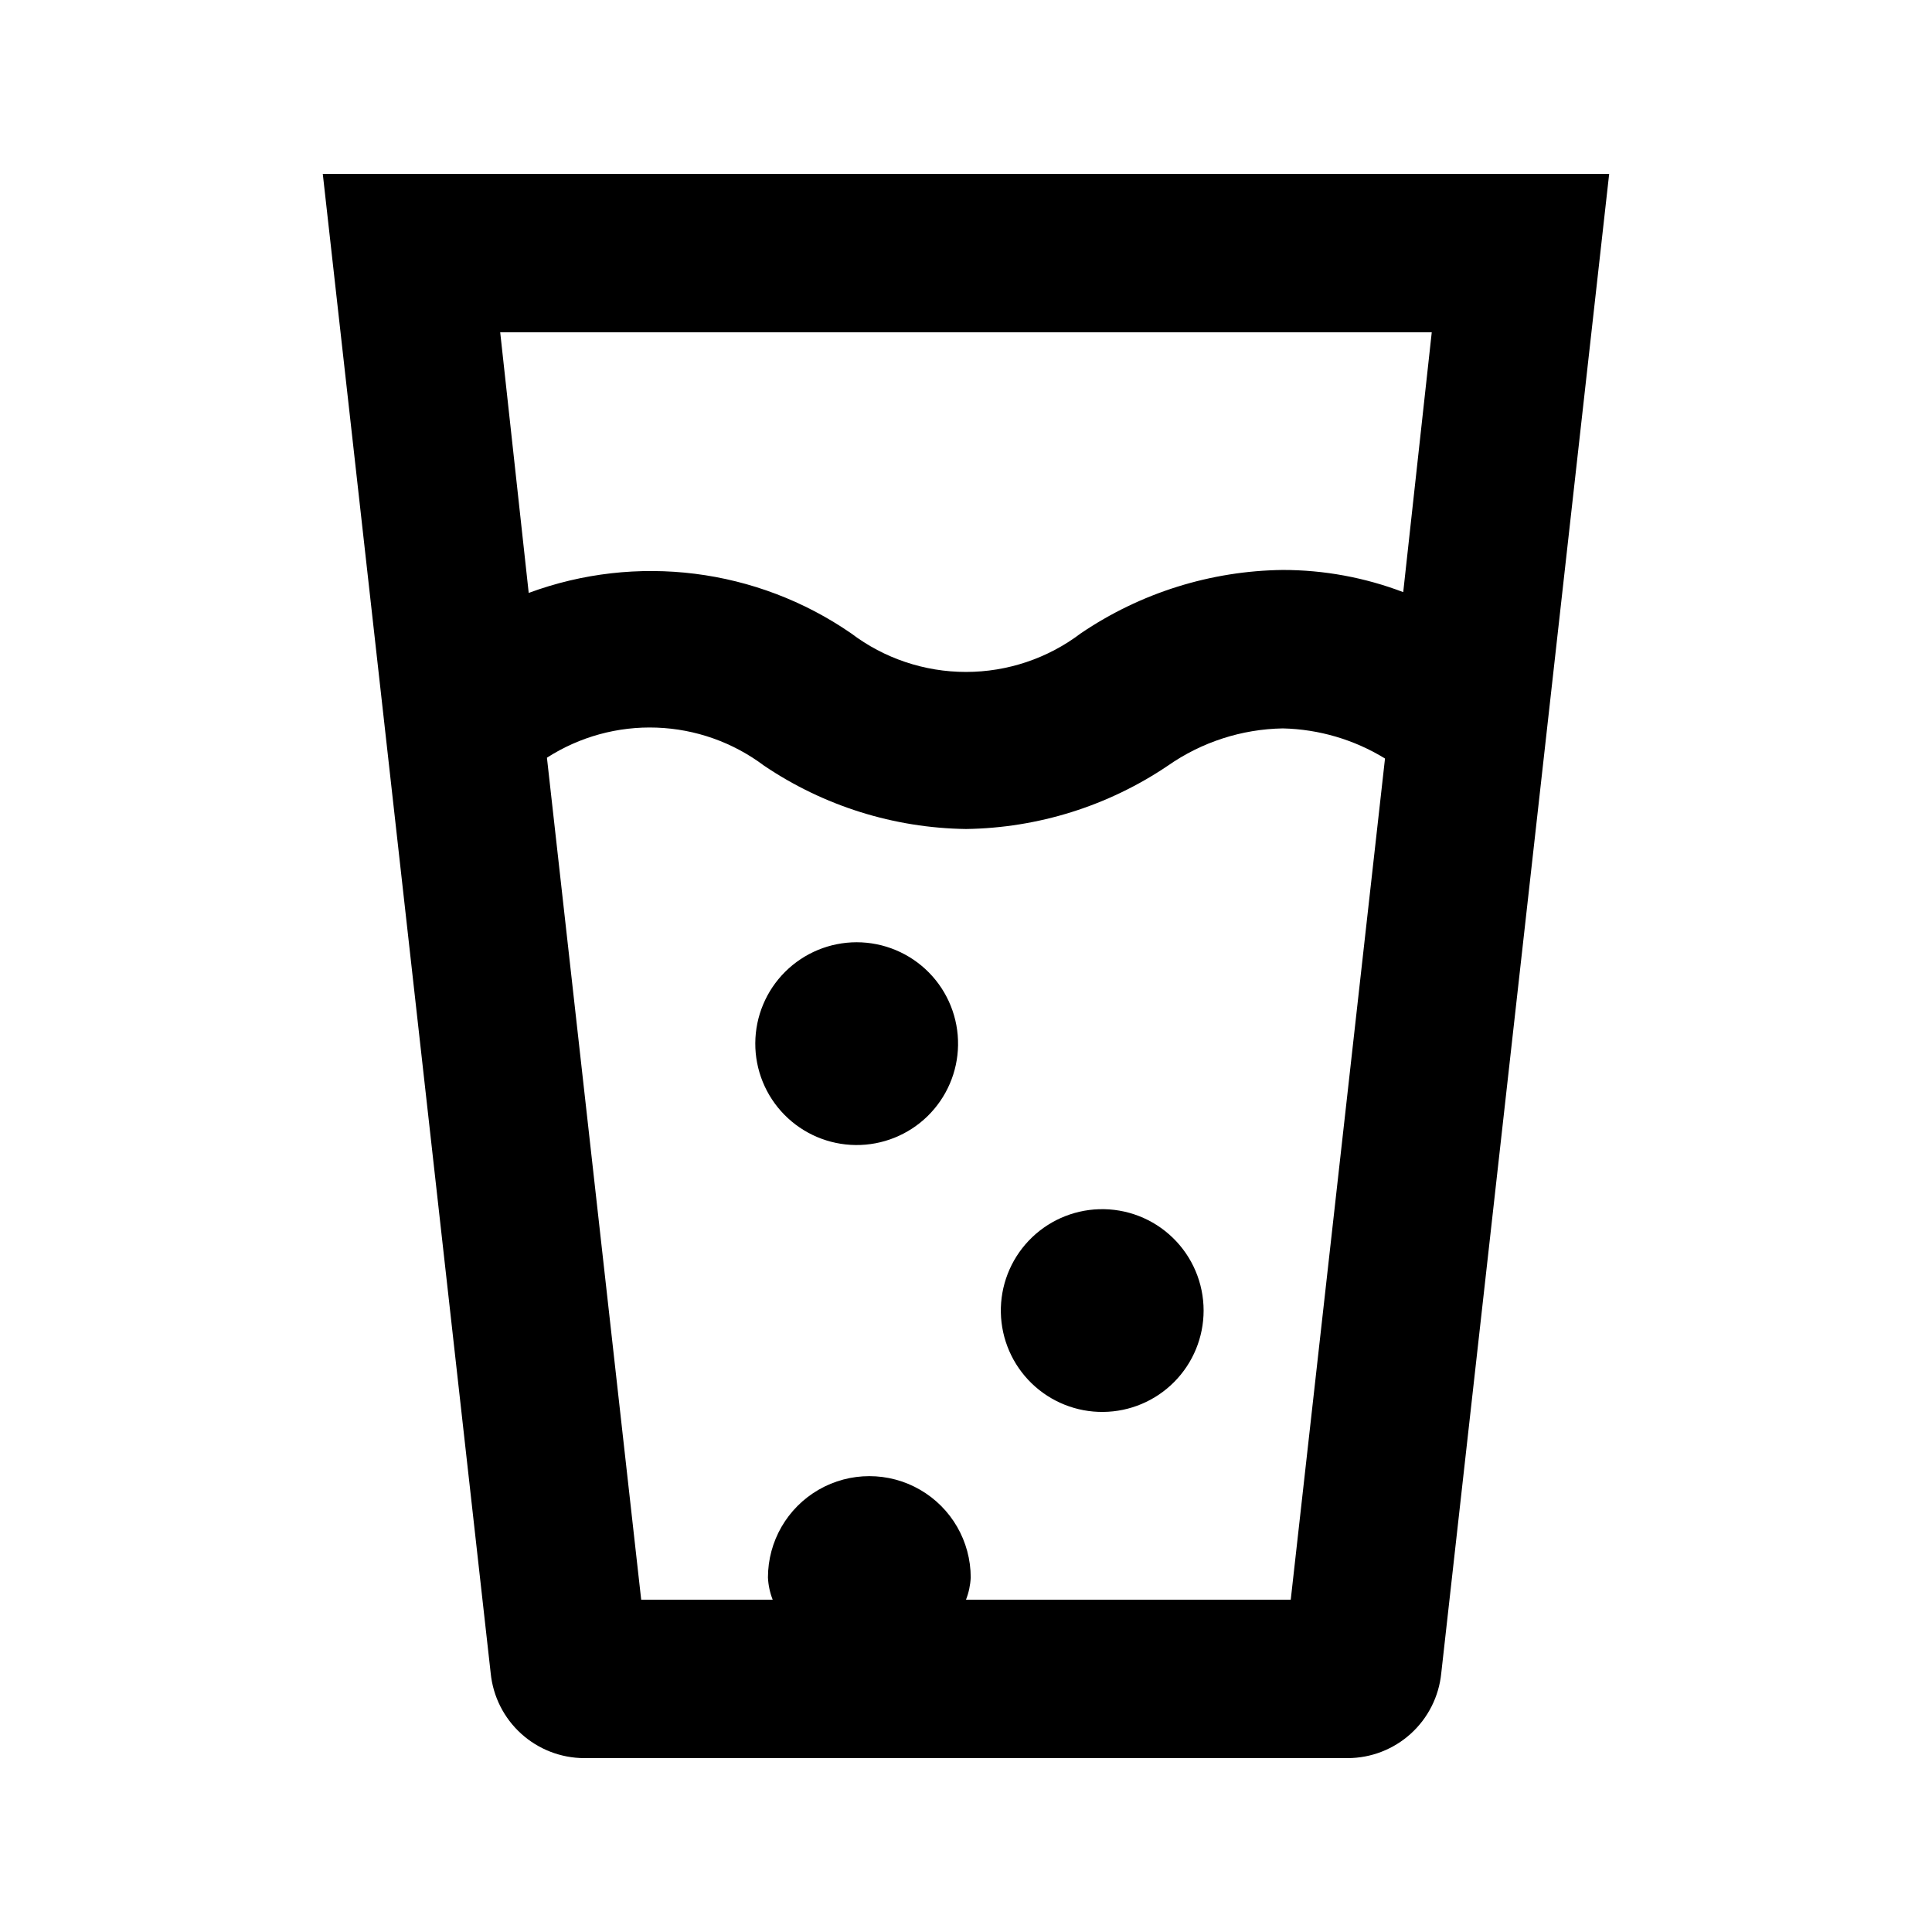 <?xml version="1.0" encoding="UTF-8"?>
<!-- Uploaded to: ICON Repo, www.svgrepo.com, Generator: ICON Repo Mixer Tools -->
<svg fill="#000000" width="800px" height="800px" version="1.1" viewBox="144 144 512 512" xmlns="http://www.w3.org/2000/svg">
 <path d="m229.54 190.08 44.504 397.38c0.621 6.144 3.496 11.84 8.07 15.988 4.578 4.148 10.523 6.453 16.699 6.473h202.36c6.176-0.02 12.125-2.324 16.699-6.473 4.574-4.148 7.449-9.844 8.07-15.988l44.504-397.38zm256.52 377.86h-86.066c0.738-1.875 1.16-3.863 1.258-5.875 0-9.602-5.121-18.473-13.434-23.27-8.316-4.801-18.559-4.801-26.871 0-8.312 4.797-13.434 13.668-13.434 23.27 0.094 2.012 0.52 4 1.258 5.875h-34.848l-24.98-223.14c8.656-5.566 18.809-8.348 29.09-7.973s20.203 3.891 28.43 10.07c15.828 10.695 34.43 16.531 53.531 16.797 19.098-0.266 37.703-6.102 53.527-16.797 8.938-6.242 19.539-9.676 30.438-9.863 9.574 0.219 18.918 2.969 27.082 7.977zm29.809-267.02c-10.191-3.883-21.004-5.875-31.91-5.875-19.102 0.227-37.719 6.066-53.527 16.793-8.758 6.641-19.449 10.234-30.438 10.234-10.992 0-21.684-3.594-30.441-10.234-25.035-17.266-56.914-21.258-85.438-10.707l-7.555-69.062h246.87zm-80.609 163.53v0.004c-7.074 0.219-13.773 3.223-18.648 8.355-4.871 5.133-7.523 11.98-7.375 19.055 0.145 7.078 3.078 13.809 8.156 18.734 5.082 4.926 11.902 7.652 18.977 7.578 7.078-0.07 13.84-2.93 18.82-7.957 4.981-5.031 7.777-11.82 7.781-18.898 0-7.273-2.945-14.238-8.168-19.301-5.219-5.066-12.273-7.793-19.543-7.566zm-64.234-70.742c-7.106 0.004-13.918 2.816-18.949 7.824-5.035 5.008-7.883 11.809-7.918 18.91-0.039 7.102 2.738 13.93 7.723 18.988 4.981 5.062 11.766 7.945 18.867 8.016 7.102 0.074 13.945-2.664 19.031-7.621 5.086-4.957 8.004-11.727 8.113-18.824 0.113-7.199-2.668-14.145-7.719-19.273-5.051-5.129-11.949-8.02-19.148-8.02z"/>
</svg>